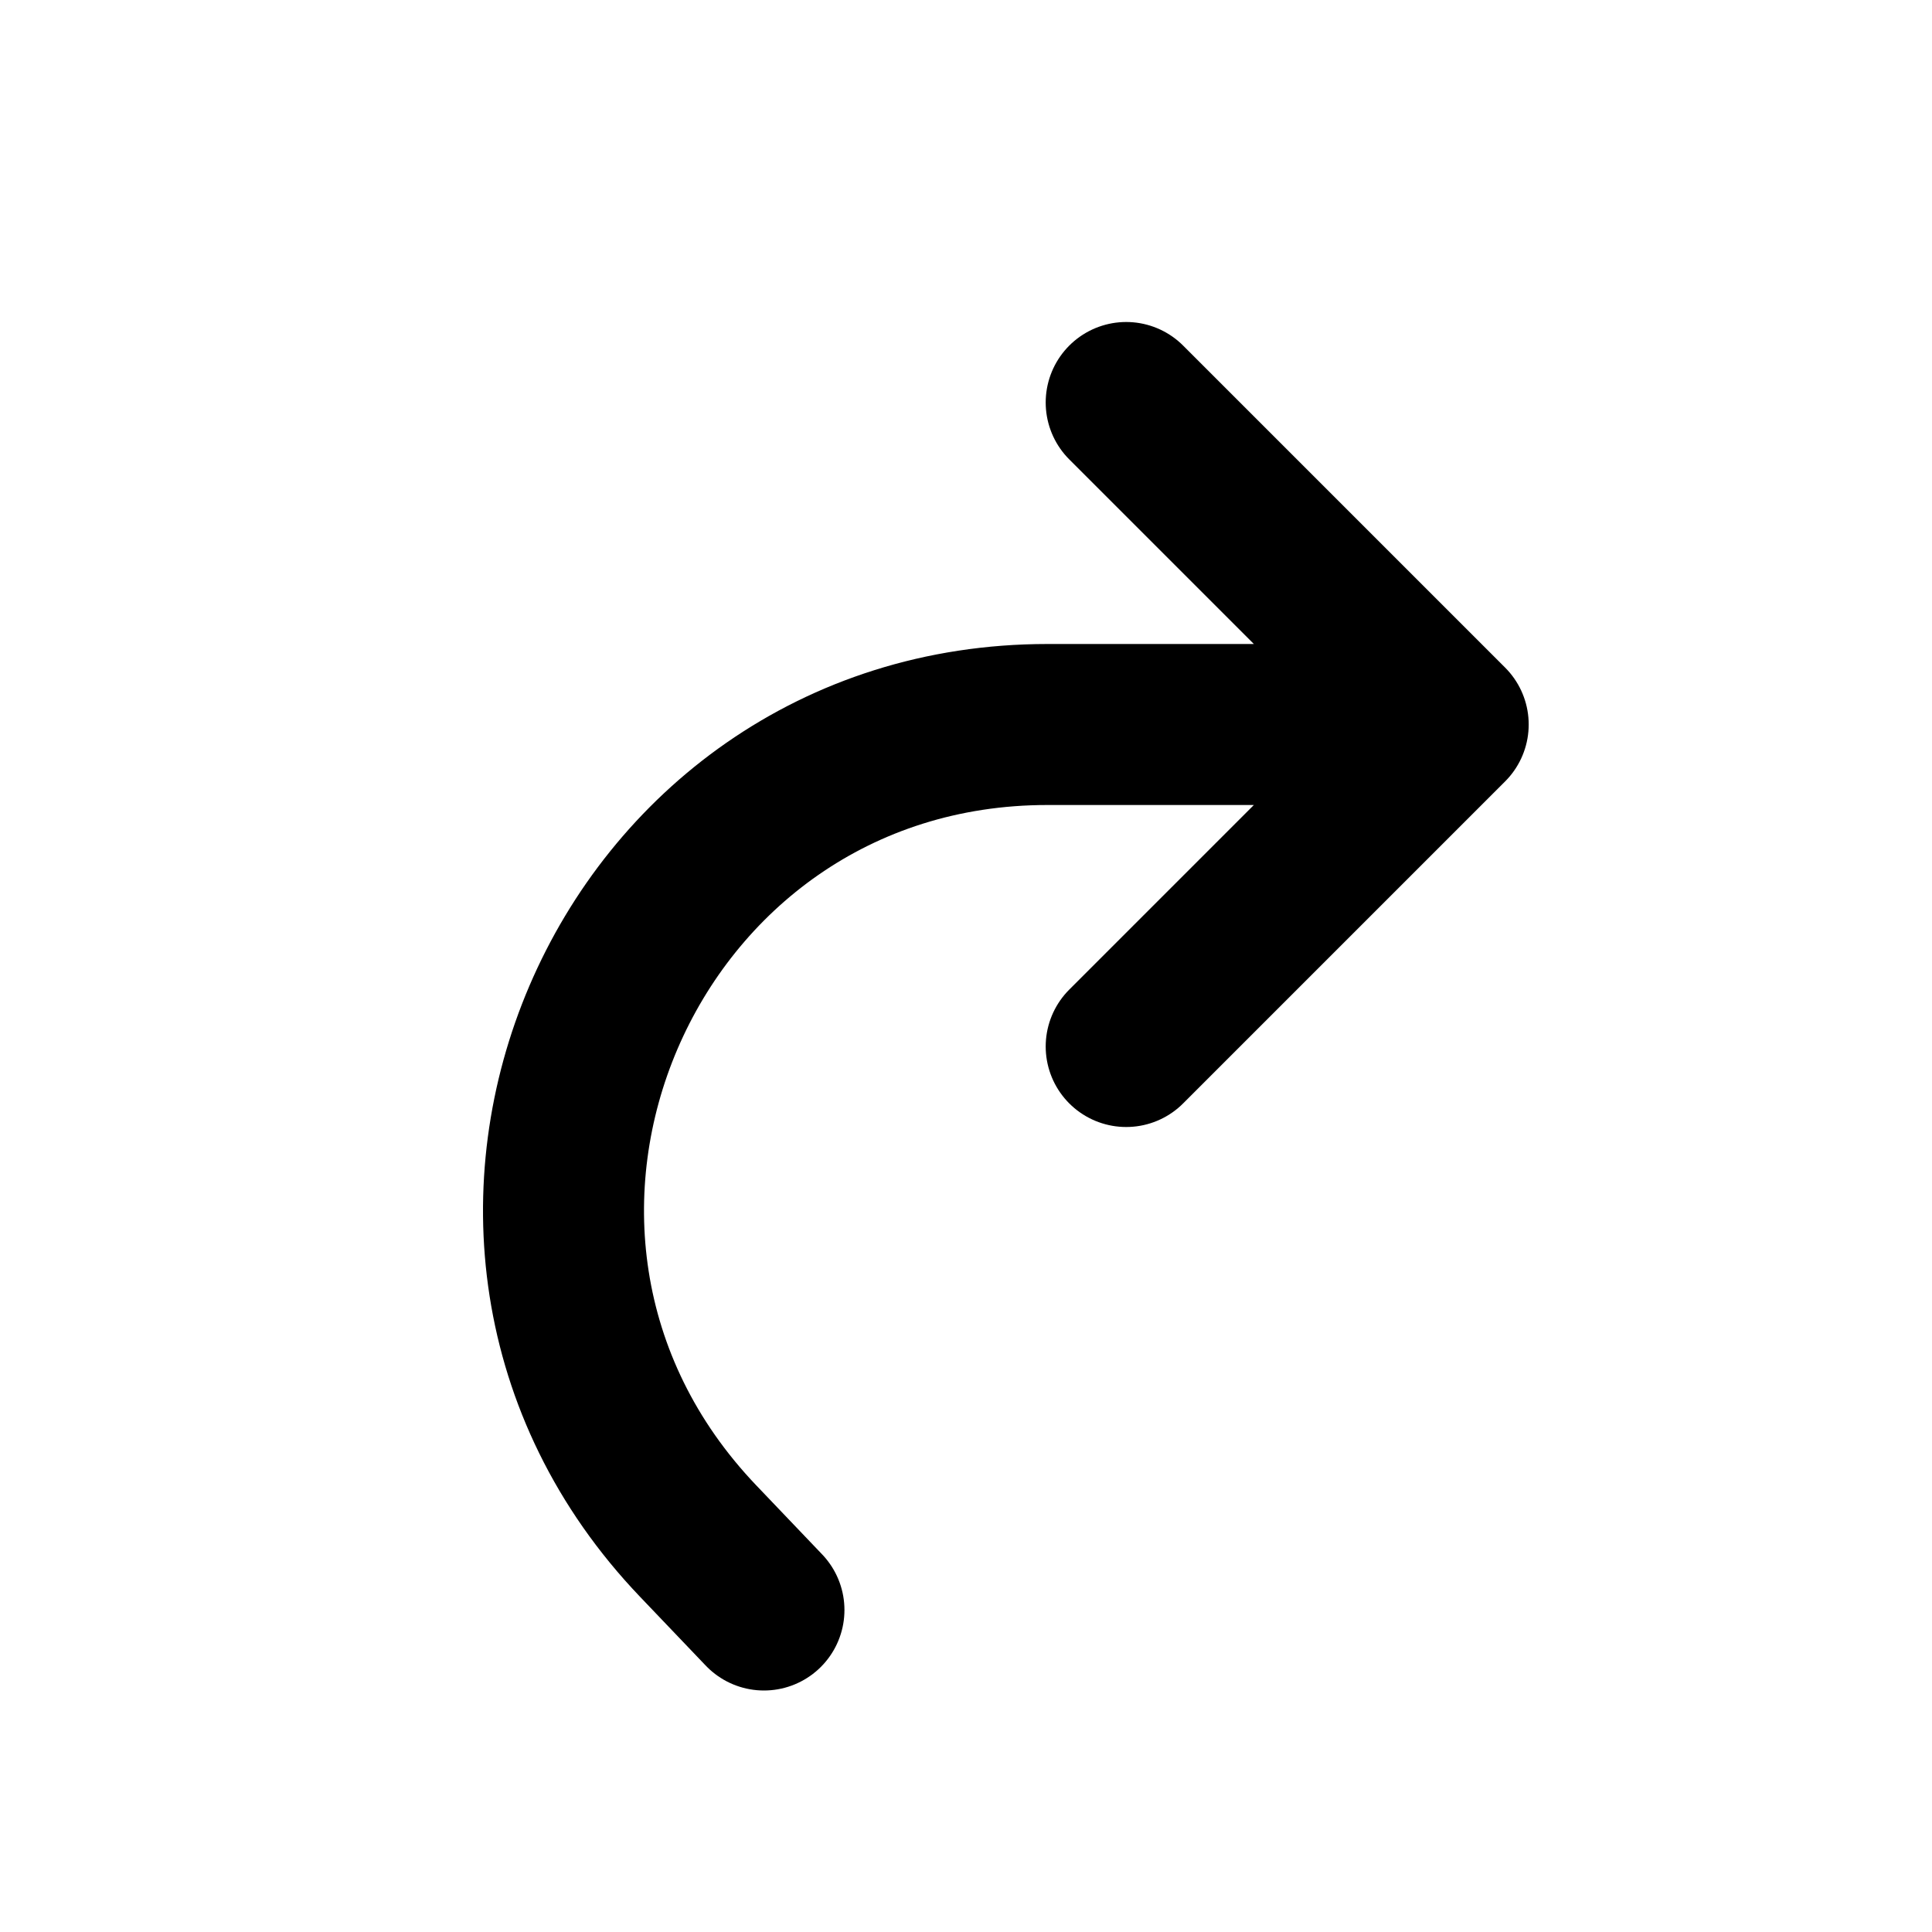 <?xml version="1.0" encoding="utf-8"?><!-- Скачано с сайта svg4.ru / Downloaded from svg4.ru -->
<svg width="800px" height="800px" viewBox="0 0 24 24" fill="none" xmlns="http://www.w3.org/2000/svg">
<path d="M9.49 20L8.672 19.143C5.027 15.325 7.734 9 13.012 9H17.99M17.99 9L13.99 13M17.99 9L13.99 5" stroke="#000000" stroke-width="2" stroke-linecap="round" stroke-linejoin="round"/>
</svg>